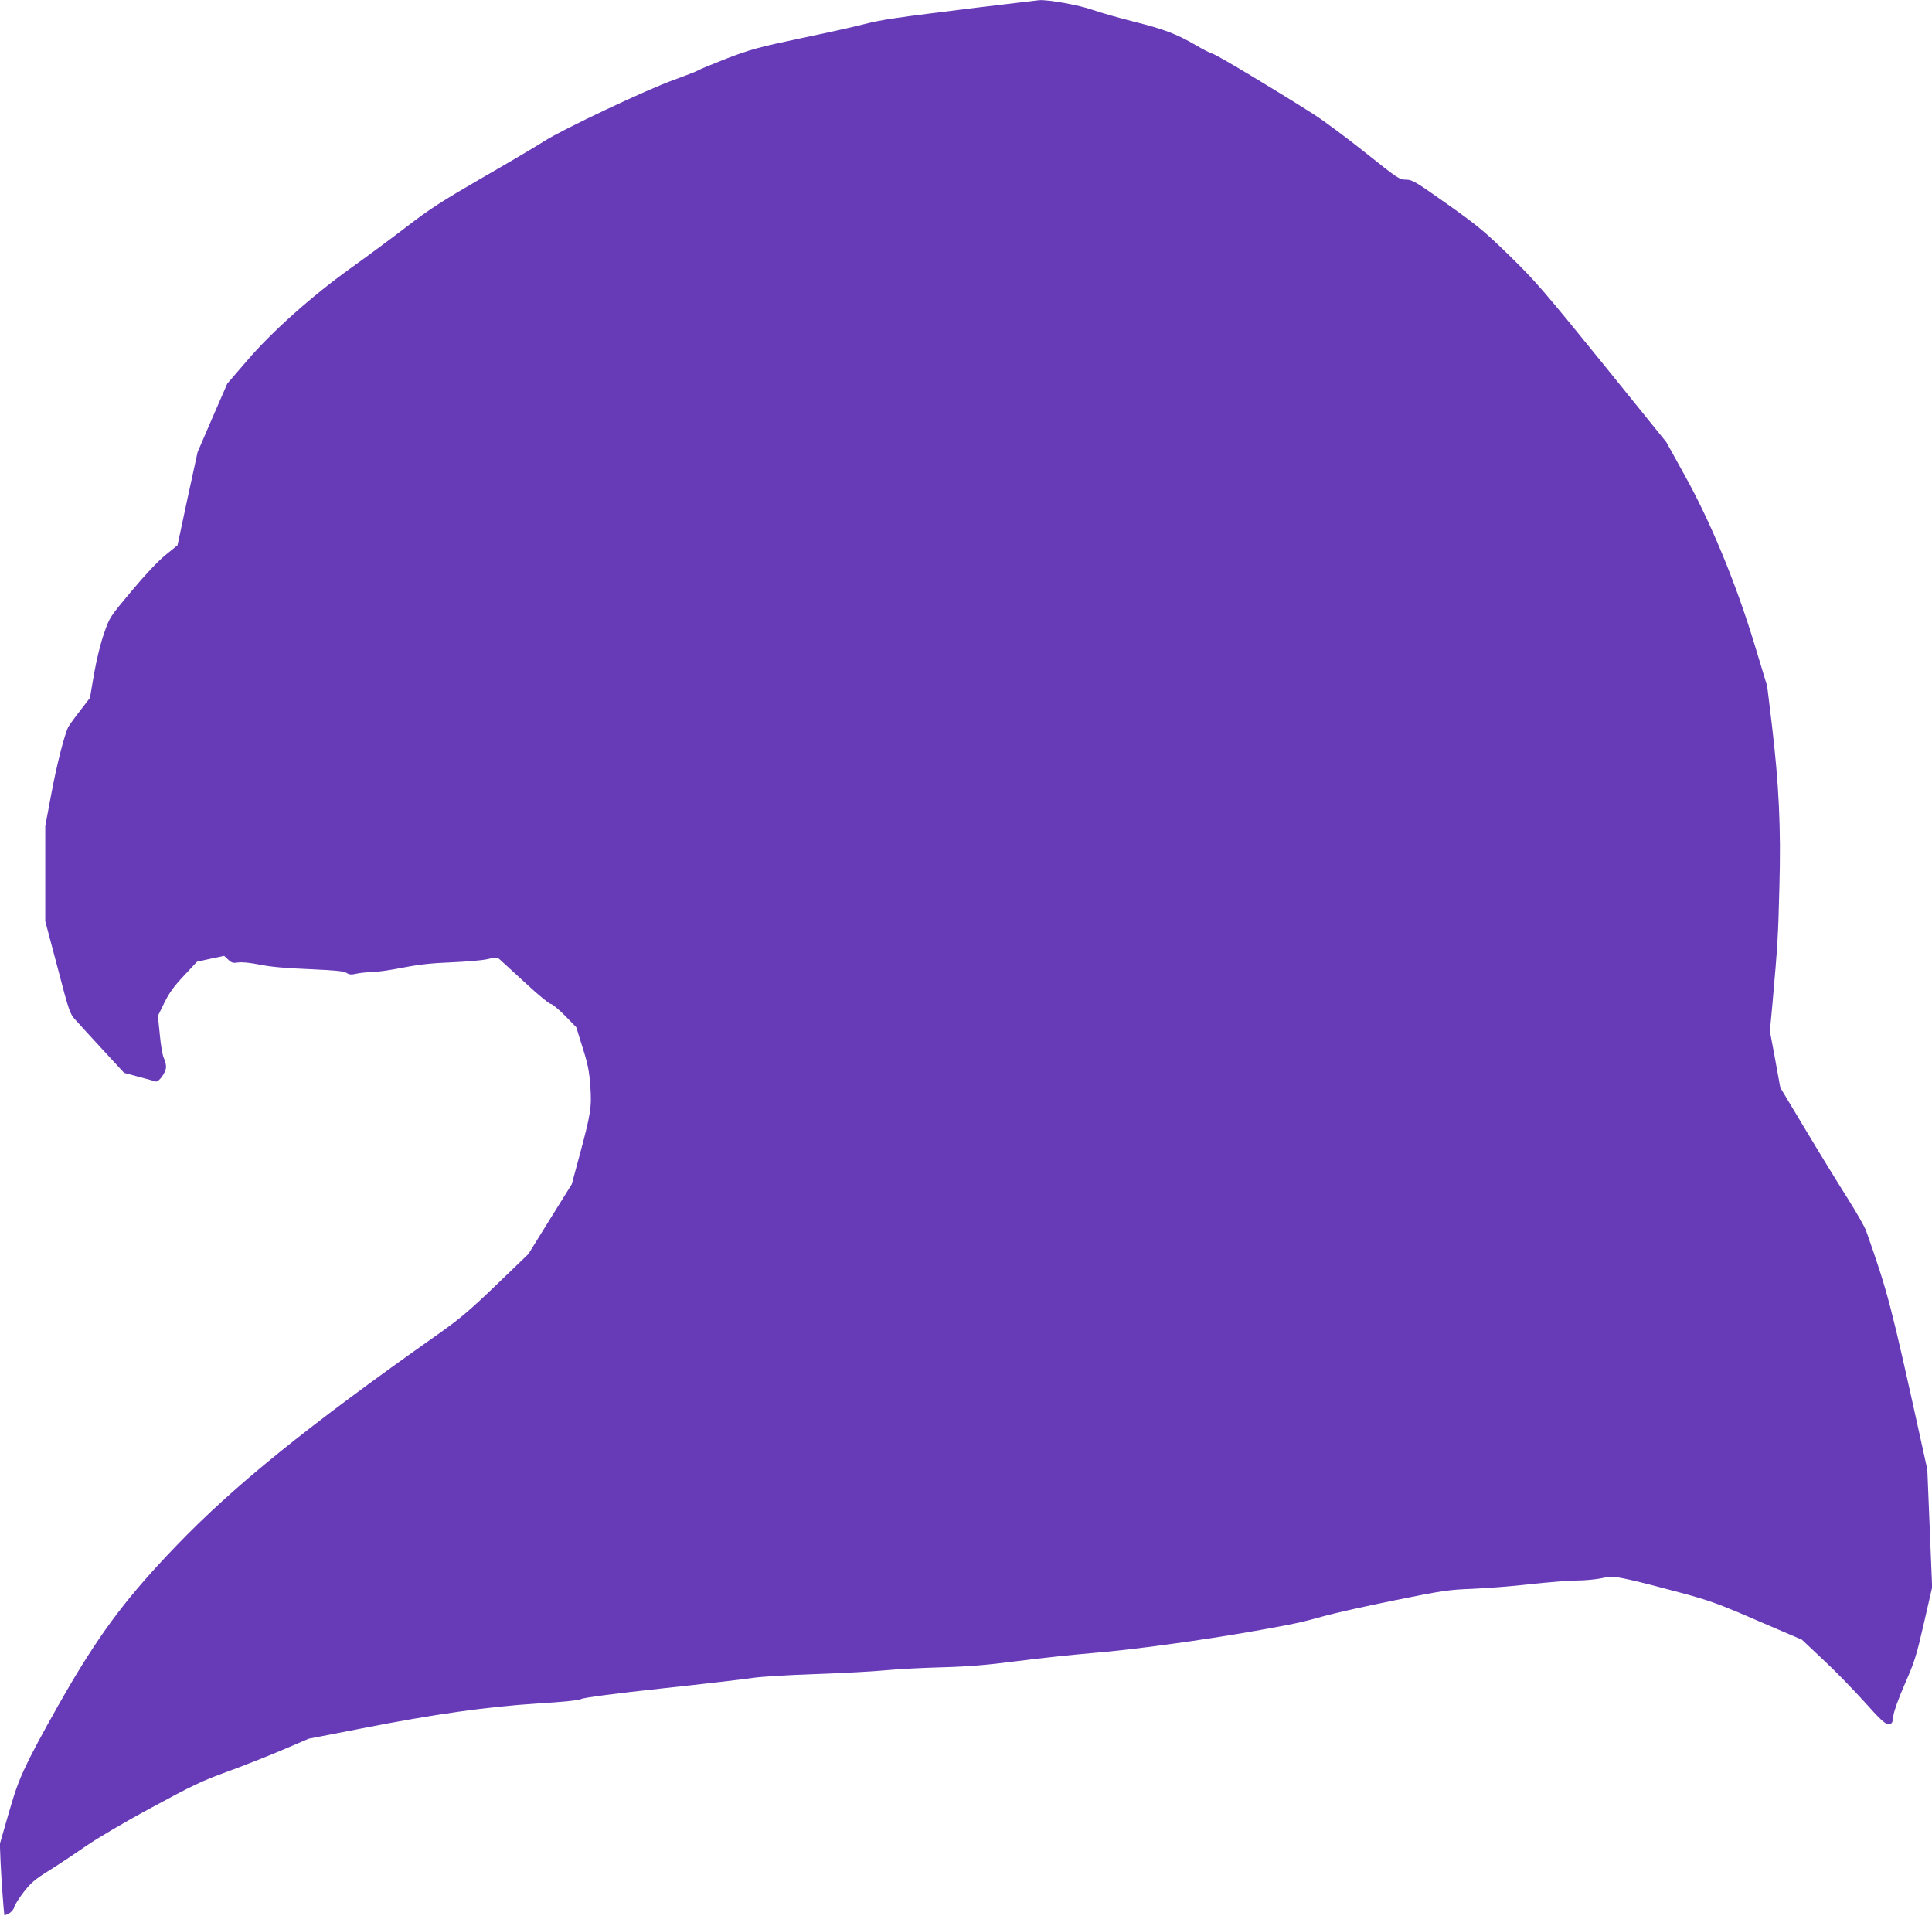 <?xml version="1.0" standalone="no"?>
<!DOCTYPE svg PUBLIC "-//W3C//DTD SVG 20010904//EN"
 "http://www.w3.org/TR/2001/REC-SVG-20010904/DTD/svg10.dtd">
<svg version="1.0" xmlns="http://www.w3.org/2000/svg"
 width="1280pt" height="1269pt" viewBox="0 0 1280 1269"
 preserveAspectRatio="xMidYMid meet">
<g transform="translate(0,1269) scale(0.1,-0.1)"
fill="#673ab7" stroke="none">
<path d="M6475 12640 c-559 -69 -627 -79 -750 -110 -60 -16 -250 -58 -422 -94
-279 -59 -329 -73 -485 -132 -95 -37 -182 -73 -193 -80 -11 -7 -83 -35 -160
-63 -169 -59 -744 -331 -861 -407 -46 -30 -229 -138 -406 -240 -273 -158 -352
-209 -508 -329 -102 -78 -268 -201 -369 -273 -256 -184 -521 -420 -685 -612
l-130 -151 -99 -227 -98 -227 -67 -308 -66 -309 -81 -66 c-50 -41 -134 -130
-224 -238 -144 -172 -145 -173 -182 -281 -23 -64 -49 -172 -66 -267 l-27 -159
-66 -86 c-37 -47 -71 -95 -77 -106 -25 -47 -78 -254 -114 -449 l-39 -208 0
-316 0 -315 81 -305 c75 -288 82 -308 117 -346 20 -23 101 -111 180 -197 l144
-156 96 -26 c54 -14 104 -28 112 -31 21 -8 70 60 70 96 0 16 -6 42 -14 57 -8
15 -21 85 -27 155 l-13 126 43 88 c33 66 64 109 130 179 l86 92 90 20 90 19
27 -25 c22 -21 32 -24 65 -19 24 4 77 -1 143 -14 73 -15 174 -24 329 -30 172
-8 229 -13 247 -25 19 -12 32 -13 66 -5 24 5 68 10 98 10 30 0 123 13 205 29
111 22 195 31 325 36 96 4 204 13 239 21 63 15 64 15 90 -9 14 -13 90 -83 169
-155 78 -73 151 -132 160 -132 10 0 52 -35 94 -77 l76 -78 42 -135 c35 -110
44 -157 51 -255 10 -141 3 -183 -73 -465 l-50 -185 -144 -231 -143 -231 -213
-205 c-177 -170 -242 -225 -388 -328 -872 -615 -1350 -1002 -1737 -1405 -311
-324 -481 -547 -705 -927 -91 -156 -205 -362 -253 -458 -76 -152 -95 -202
-147 -380 l-59 -205 5 -125 c4 -96 21 -328 25 -348 1 -1 14 4 30 12 16 9 32
27 35 42 4 15 32 60 63 100 48 62 74 84 172 145 64 40 172 112 241 160 72 50
258 160 435 255 265 144 334 177 494 235 102 37 267 102 366 144 l180 77 355
69 c484 95 830 143 1159 164 179 11 273 21 292 30 17 9 221 36 535 70 280 30
552 62 604 70 52 8 237 19 410 25 173 6 383 17 465 25 83 8 254 17 380 20 175
5 294 15 495 41 146 19 373 43 505 54 250 20 713 83 1065 145 263 47 308 56
465 100 72 20 283 67 471 105 315 64 353 69 510 75 93 4 266 17 386 31 119 13
257 24 306 24 50 0 123 7 162 15 68 14 76 14 188 -10 64 -14 216 -53 337 -86
193 -52 256 -75 511 -186 l292 -125 135 -127 c75 -69 198 -195 273 -278 113
-126 142 -153 164 -153 26 0 28 4 34 54 5 34 34 114 77 213 63 143 75 181 125
398 l55 240 -16 390 -16 390 -44 200 c-199 902 -216 968 -361 1380 -9 27 -65
124 -122 215 -58 91 -182 293 -276 450 l-171 285 -34 187 -35 187 18 193 c33
374 37 436 45 763 11 391 -3 677 -50 1075 l-31 255 -85 280 c-121 399 -289
806 -459 1112 l-124 224 -426 527 c-389 480 -444 543 -613 708 -165 161 -212
200 -414 343 -212 150 -231 161 -273 161 -42 0 -53 7 -267 178 -122 97 -276
212 -342 254 -248 158 -644 396 -671 402 -16 4 -66 30 -112 57 -125 73 -208
105 -407 155 -99 25 -224 60 -277 79 -87 31 -290 68 -353 64 -11 -1 -195 -23
-410 -49z"/>
</g>
</svg>
